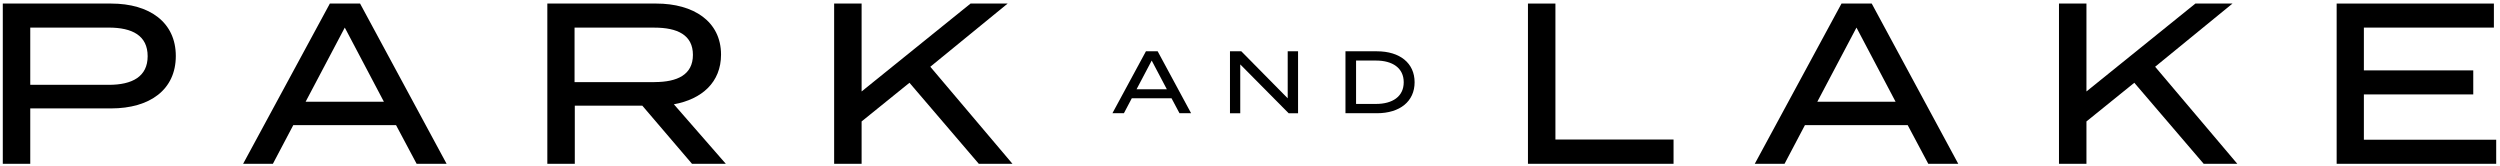 <svg xmlns="http://www.w3.org/2000/svg" width="618" height="41" viewBox="0 0 618 41" fill="none"><path d="M43.46 13.84C43.46 22.16 37.07 26.8 27.45 26.8H7.48V40.49H0.69V0.88H27.45C37.07 0.88 43.46 5.58 43.46 13.84ZM36.5 13.89C36.5 8.8 32.71 6.82 26.88 6.82H7.48V20.97H26.89C32.71 20.97 36.5 18.93 36.5 13.89Z" fill="black"></path><path d="M97.9 30.93H72.5L67.46 40.49H60.1L81.54 0.88H89.01L110.4 40.49H102.99L97.9 30.93ZM94.9 25.15L85.23 6.82L75.55 25.15H94.9Z" fill="black"></path><path d="M171.06 40.49L158.78 26.12H142.09V40.49H135.3V0.88H162.23C171.45 0.88 178.24 5.29 178.24 13.5C178.24 20.35 173.49 24.53 166.58 25.78L179.42 40.49H171.06ZM161.78 20.29C167.44 20.29 171.29 18.48 171.29 13.56C171.29 8.64 167.44 6.83 161.78 6.83H142.03V20.3H161.78V20.29Z" fill="black"></path><path d="M241.96 40.49L224.82 20.46L212.99 30.02V40.49H206.2V0.88H212.99V22.61L239.92 0.88H249.09L229.97 16.5L250.28 40.49H241.96Z" fill="black"></path><path d="M289.6 24.29H279.78L277.83 27.99H274.99L283.28 12.67H286.17L294.44 27.99H291.57L289.6 24.29ZM288.44 22.06L284.7 14.97L280.96 22.06H288.44Z" fill="black"></path><path d="M320.88 12.68V28H318.56L306.59 15.92V28H304.05V12.68H306.85L318.32 24.3V12.68H320.88Z" fill="black"></path><path d="M349.69 20.33C349.69 25.06 346.06 27.99 340.37 27.99H332.6V12.68H340.37C346.06 12.68 349.69 15.61 349.69 20.33ZM347 20.33C347 16.79 344.2 14.97 340.17 14.97H335.22V25.69H340.17C344.2 25.69 347 23.88 347 20.33Z" fill="black"></path><path d="M413.7 34.49V40.49H377.71V0.88H384.5V34.49H413.7Z" fill="black"></path><path d="M471.58 30.93H446.18L441.14 40.49H433.78L455.22 0.88H462.69L484.08 40.49H476.67L471.58 30.93ZM468.59 25.15L458.92 6.82L449.24 25.15H468.59Z" fill="black"></path><path d="M544.75 40.49L527.6 20.46L515.77 30.02V40.49H508.98V0.88H515.77V22.61L542.7 0.88H551.87L532.75 16.5L553.06 40.49H544.75Z" fill="black"></path><path d="M617.06 34.55V40.49H577.62V0.88H616.49V6.82H584.35V17.4H611.39V23.34H584.35V34.54H617.06V34.55Z" fill="black"></path></svg>
